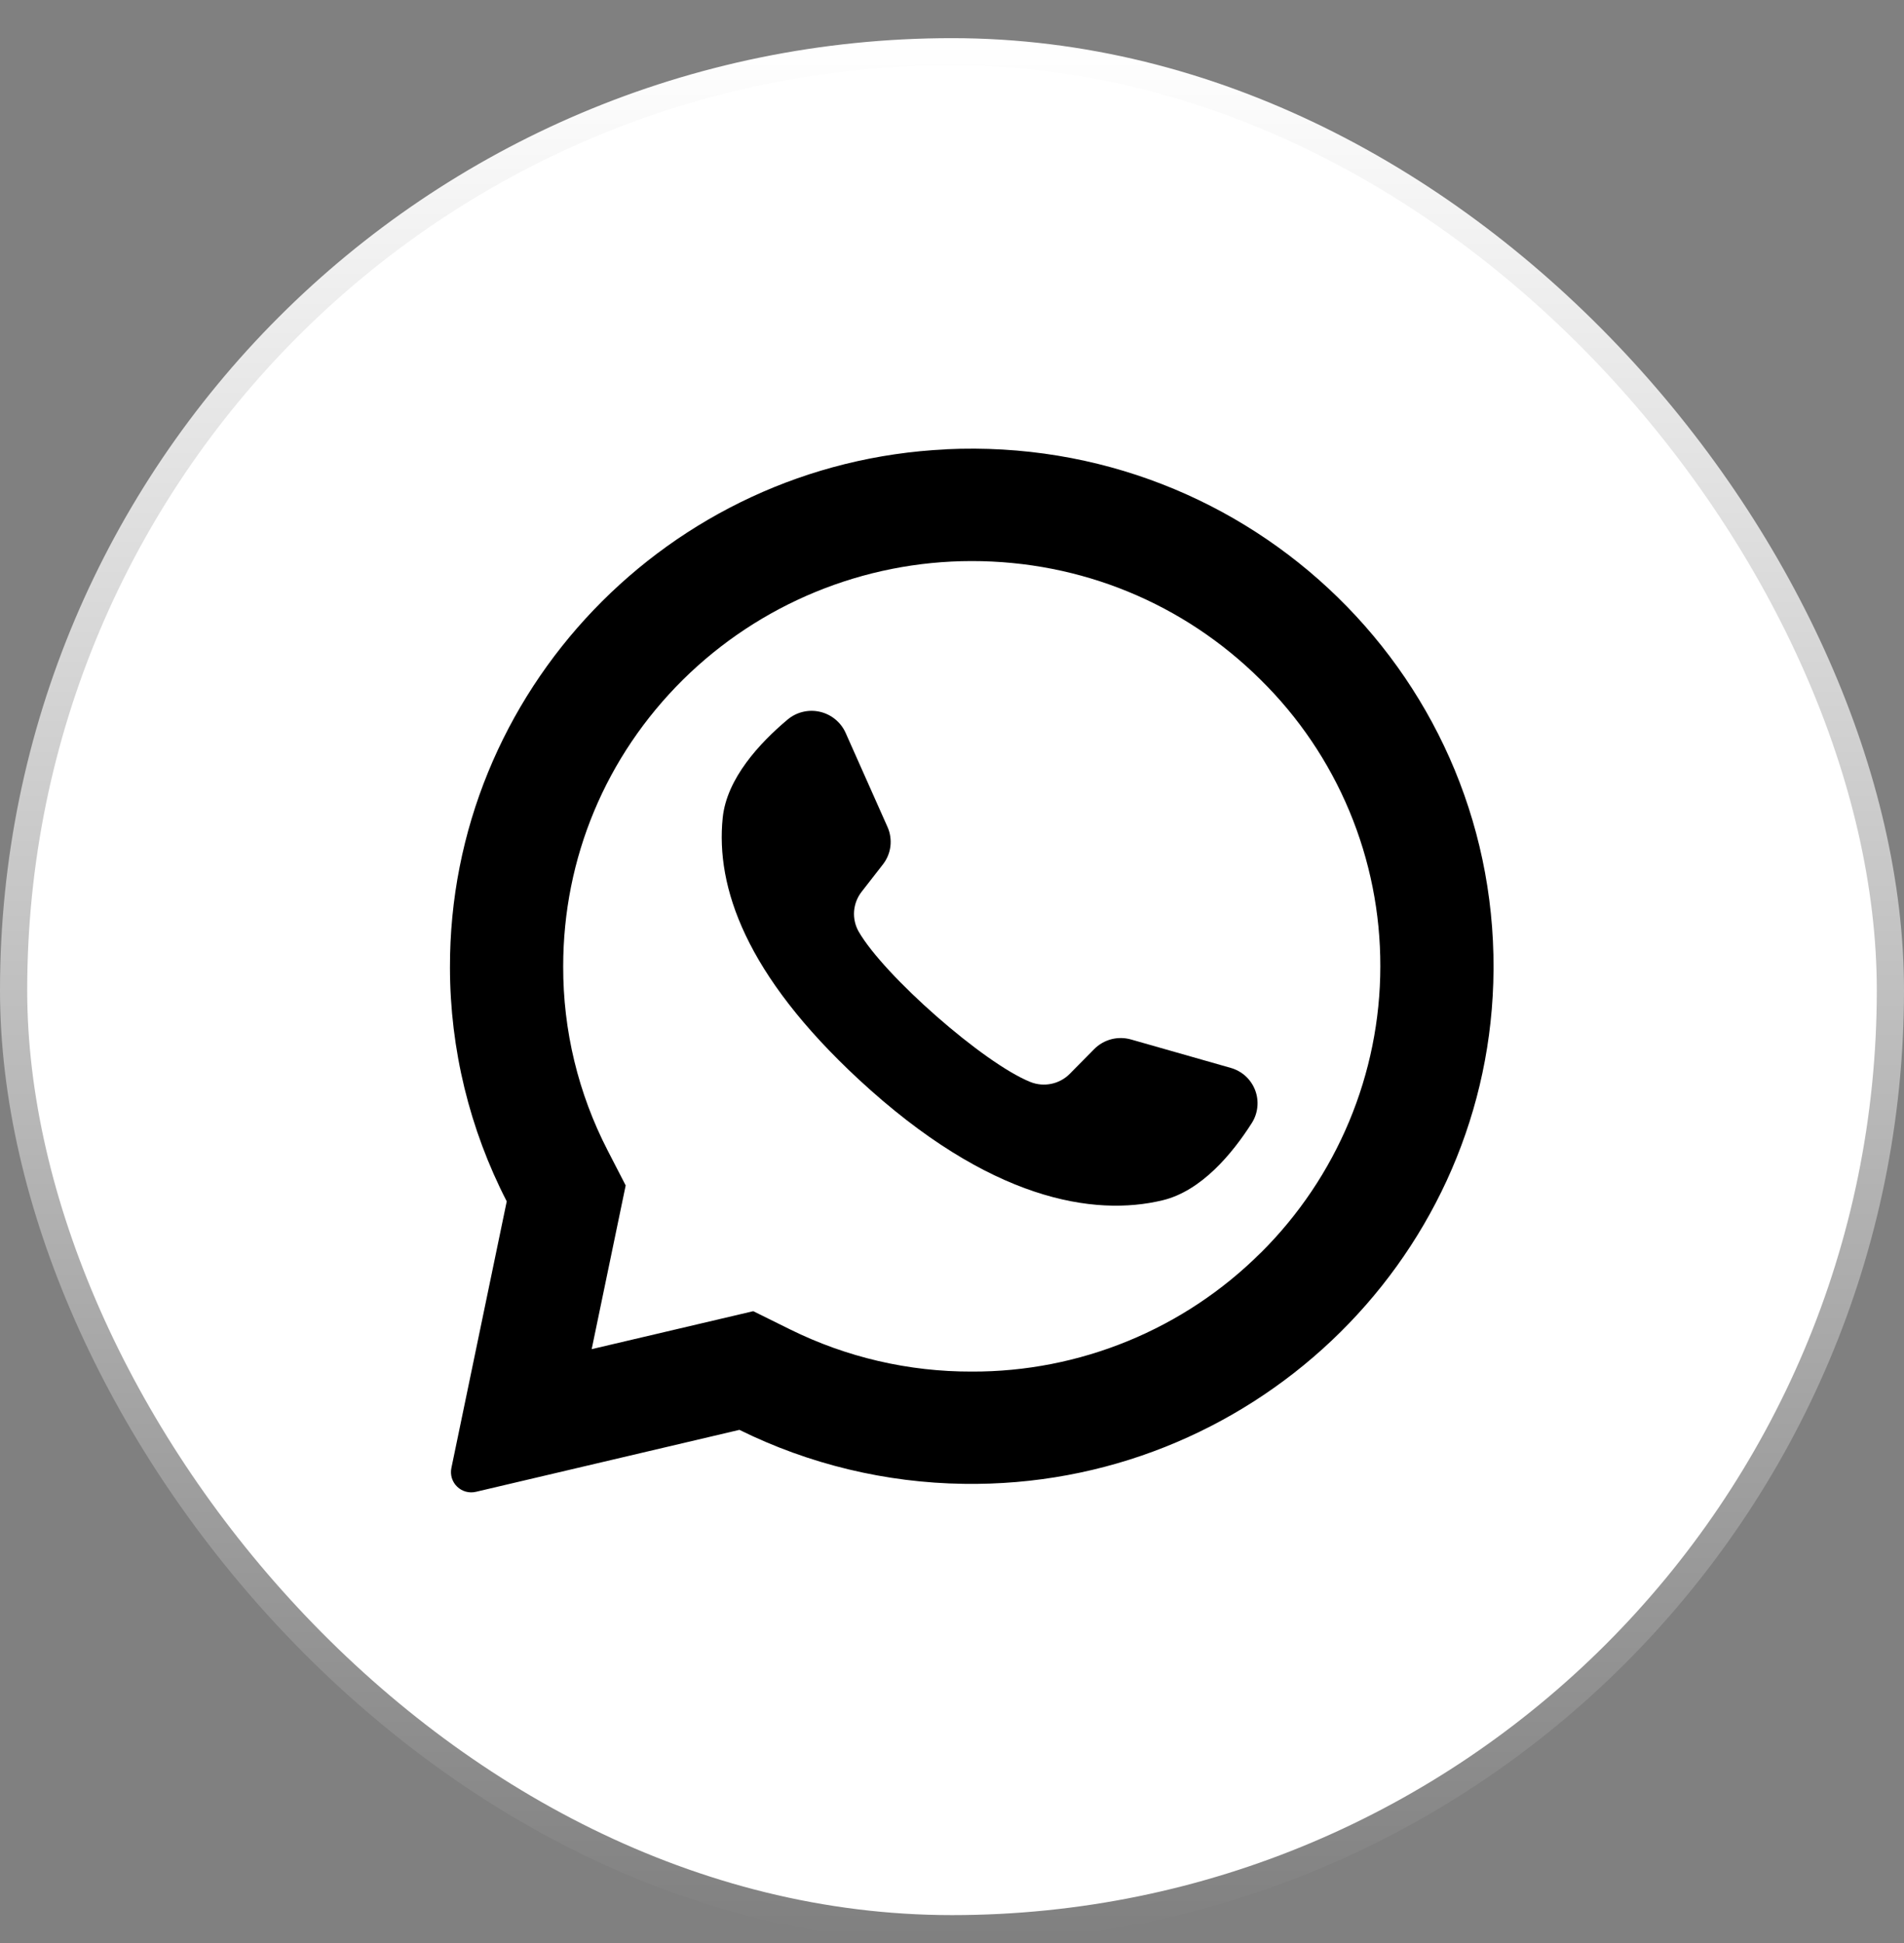 <?xml version="1.0" encoding="UTF-8"?> <svg xmlns="http://www.w3.org/2000/svg" width="49" height="50" viewBox="0 0 49 50" fill="none"><rect x="0" y="0" width="49" height="50" fill="#808080" stroke="none"/> <rect x="0.7" y="1.682" width="47.6" height="47.6" rx="23.8" fill="white" stroke="url(#paint0_linear_1093_26016)" stroke-width="1.4"></rect> <path d="M24.352 11.563C17.2 11.899 11.558 17.806 11.58 24.907C11.583 26.997 12.084 29.056 13.041 30.915L11.616 37.779C11.599 37.865 11.603 37.954 11.629 38.037C11.655 38.121 11.702 38.197 11.765 38.257C11.828 38.318 11.906 38.362 11.99 38.385C12.075 38.408 12.164 38.409 12.249 38.389L19.029 36.795C20.825 37.682 22.797 38.156 24.799 38.184C32.109 38.296 38.202 32.539 38.43 25.293C38.675 17.522 32.211 11.19 24.352 11.561V11.563ZM32.443 32.24C31.466 33.213 30.306 33.984 29.03 34.508C27.755 35.032 26.388 35.3 25.008 35.295C23.385 35.3 21.783 34.928 20.329 34.208L19.385 33.741L15.227 34.718L16.102 30.505L15.636 29.601C14.881 28.137 14.489 26.514 14.494 24.868C14.494 22.083 15.588 19.463 17.573 17.494C19.552 15.537 22.224 14.439 25.008 14.438C27.818 14.438 30.458 15.523 32.443 17.493C33.421 18.456 34.197 19.604 34.726 20.87C35.255 22.136 35.526 23.495 35.523 24.867C35.523 27.628 34.412 30.289 32.443 32.242V32.24Z" fill="black"></path> <path d="M31.672 27.48L29.107 26.749C28.942 26.702 28.766 26.7 28.6 26.743C28.433 26.787 28.281 26.874 28.16 26.996L27.533 27.631C27.404 27.762 27.238 27.853 27.057 27.89C26.877 27.928 26.689 27.912 26.517 27.843C25.305 27.356 22.752 25.104 22.1 23.976C22.009 23.817 21.967 23.634 21.98 23.451C21.994 23.268 22.061 23.093 22.174 22.948L22.722 22.244C22.827 22.11 22.894 21.948 22.915 21.779C22.935 21.609 22.91 21.436 22.84 21.28L21.762 18.858C21.701 18.722 21.609 18.603 21.494 18.509C21.379 18.415 21.244 18.349 21.099 18.316C20.954 18.283 20.804 18.284 20.66 18.319C20.515 18.354 20.381 18.422 20.267 18.518C19.552 19.119 18.702 20.032 18.599 21.045C18.417 22.829 19.188 25.077 22.101 27.778C25.468 30.898 28.165 31.311 29.92 30.887C30.916 30.648 31.713 29.688 32.213 28.903C32.293 28.779 32.343 28.637 32.358 28.489C32.374 28.342 32.354 28.193 32.302 28.055C32.249 27.916 32.164 27.792 32.055 27.692C31.945 27.592 31.814 27.52 31.672 27.48Z" fill="black"></path> <defs> <linearGradient id="paint0_linear_1093_26016" x1="24.5" y1="0.982" x2="24.5" y2="49.982" gradientUnits="userSpaceOnUse"> <stop stop-color="white"></stop> <stop offset="1" stop-color="white" stop-opacity="0"></stop> </linearGradient> </defs> </svg> 